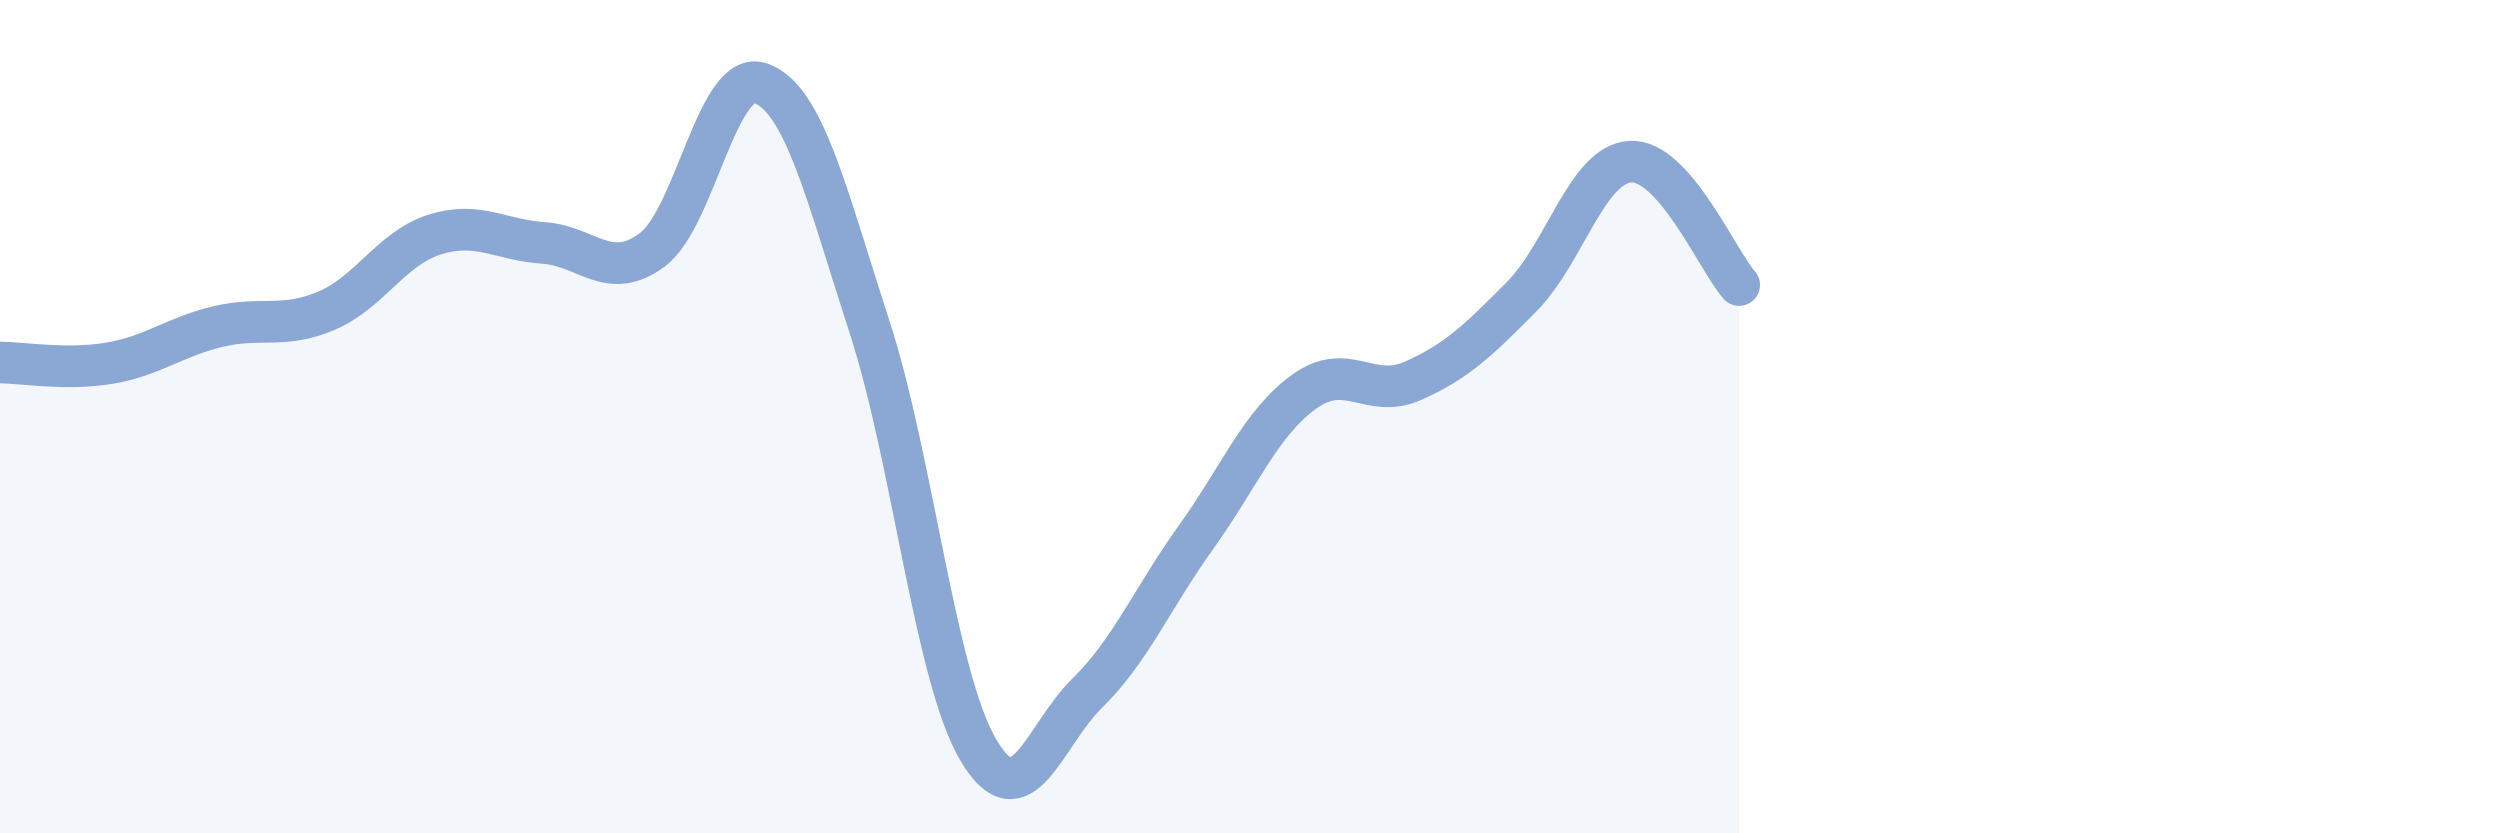 
    <svg width="60" height="20" viewBox="0 0 60 20" xmlns="http://www.w3.org/2000/svg">
      <path
        d="M 0,8.7 C 0.52,8.7 1.57,8.89 2.61,8.72 C 3.65,8.55 4.18,8.09 5.22,7.84 C 6.26,7.59 6.79,7.9 7.83,7.46 C 8.87,7.02 9.39,5.96 10.43,5.63 C 11.47,5.3 12,5.76 13.04,5.83 C 14.08,5.9 14.61,6.77 15.65,6 C 16.69,5.23 17.22,1.63 18.26,2 C 19.3,2.37 19.83,4.65 20.87,7.85 C 21.91,11.05 22.44,16.24 23.48,18 C 24.52,19.76 25.05,17.66 26.09,16.64 C 27.13,15.62 27.66,14.35 28.7,12.9 C 29.74,11.45 30.26,10.15 31.3,9.4 C 32.34,8.65 32.87,9.6 33.91,9.14 C 34.95,8.68 35.48,8.17 36.52,7.12 C 37.56,6.07 38.09,3.94 39.13,3.88 C 40.17,3.82 41.22,6.25 41.74,6.84L41.74 20L0 20Z"
        fill="#8ba7d3"
        opacity="0.1"
        stroke-linecap="round"
        stroke-linejoin="round"
      />
      <path
        d="M 0,8.7 C 0.52,8.7 1.57,8.89 2.61,8.72 C 3.65,8.55 4.18,8.09 5.22,7.84 C 6.26,7.59 6.79,7.9 7.83,7.46 C 8.87,7.02 9.39,5.96 10.43,5.63 C 11.47,5.3 12,5.76 13.04,5.83 C 14.08,5.9 14.61,6.77 15.65,6 C 16.69,5.23 17.22,1.63 18.26,2 C 19.3,2.37 19.83,4.65 20.87,7.85 C 21.91,11.05 22.44,16.24 23.48,18 C 24.52,19.76 25.05,17.66 26.09,16.64 C 27.13,15.62 27.66,14.35 28.7,12.9 C 29.74,11.45 30.26,10.15 31.3,9.4 C 32.34,8.65 32.87,9.6 33.91,9.14 C 34.95,8.68 35.48,8.17 36.52,7.12 C 37.56,6.07 38.09,3.94 39.13,3.88 C 40.17,3.82 41.22,6.25 41.74,6.84"
        stroke="#8ba7d3"
        stroke-width="1"
        fill="none"
        stroke-linecap="round"
        stroke-linejoin="round"
      />
    </svg>
  